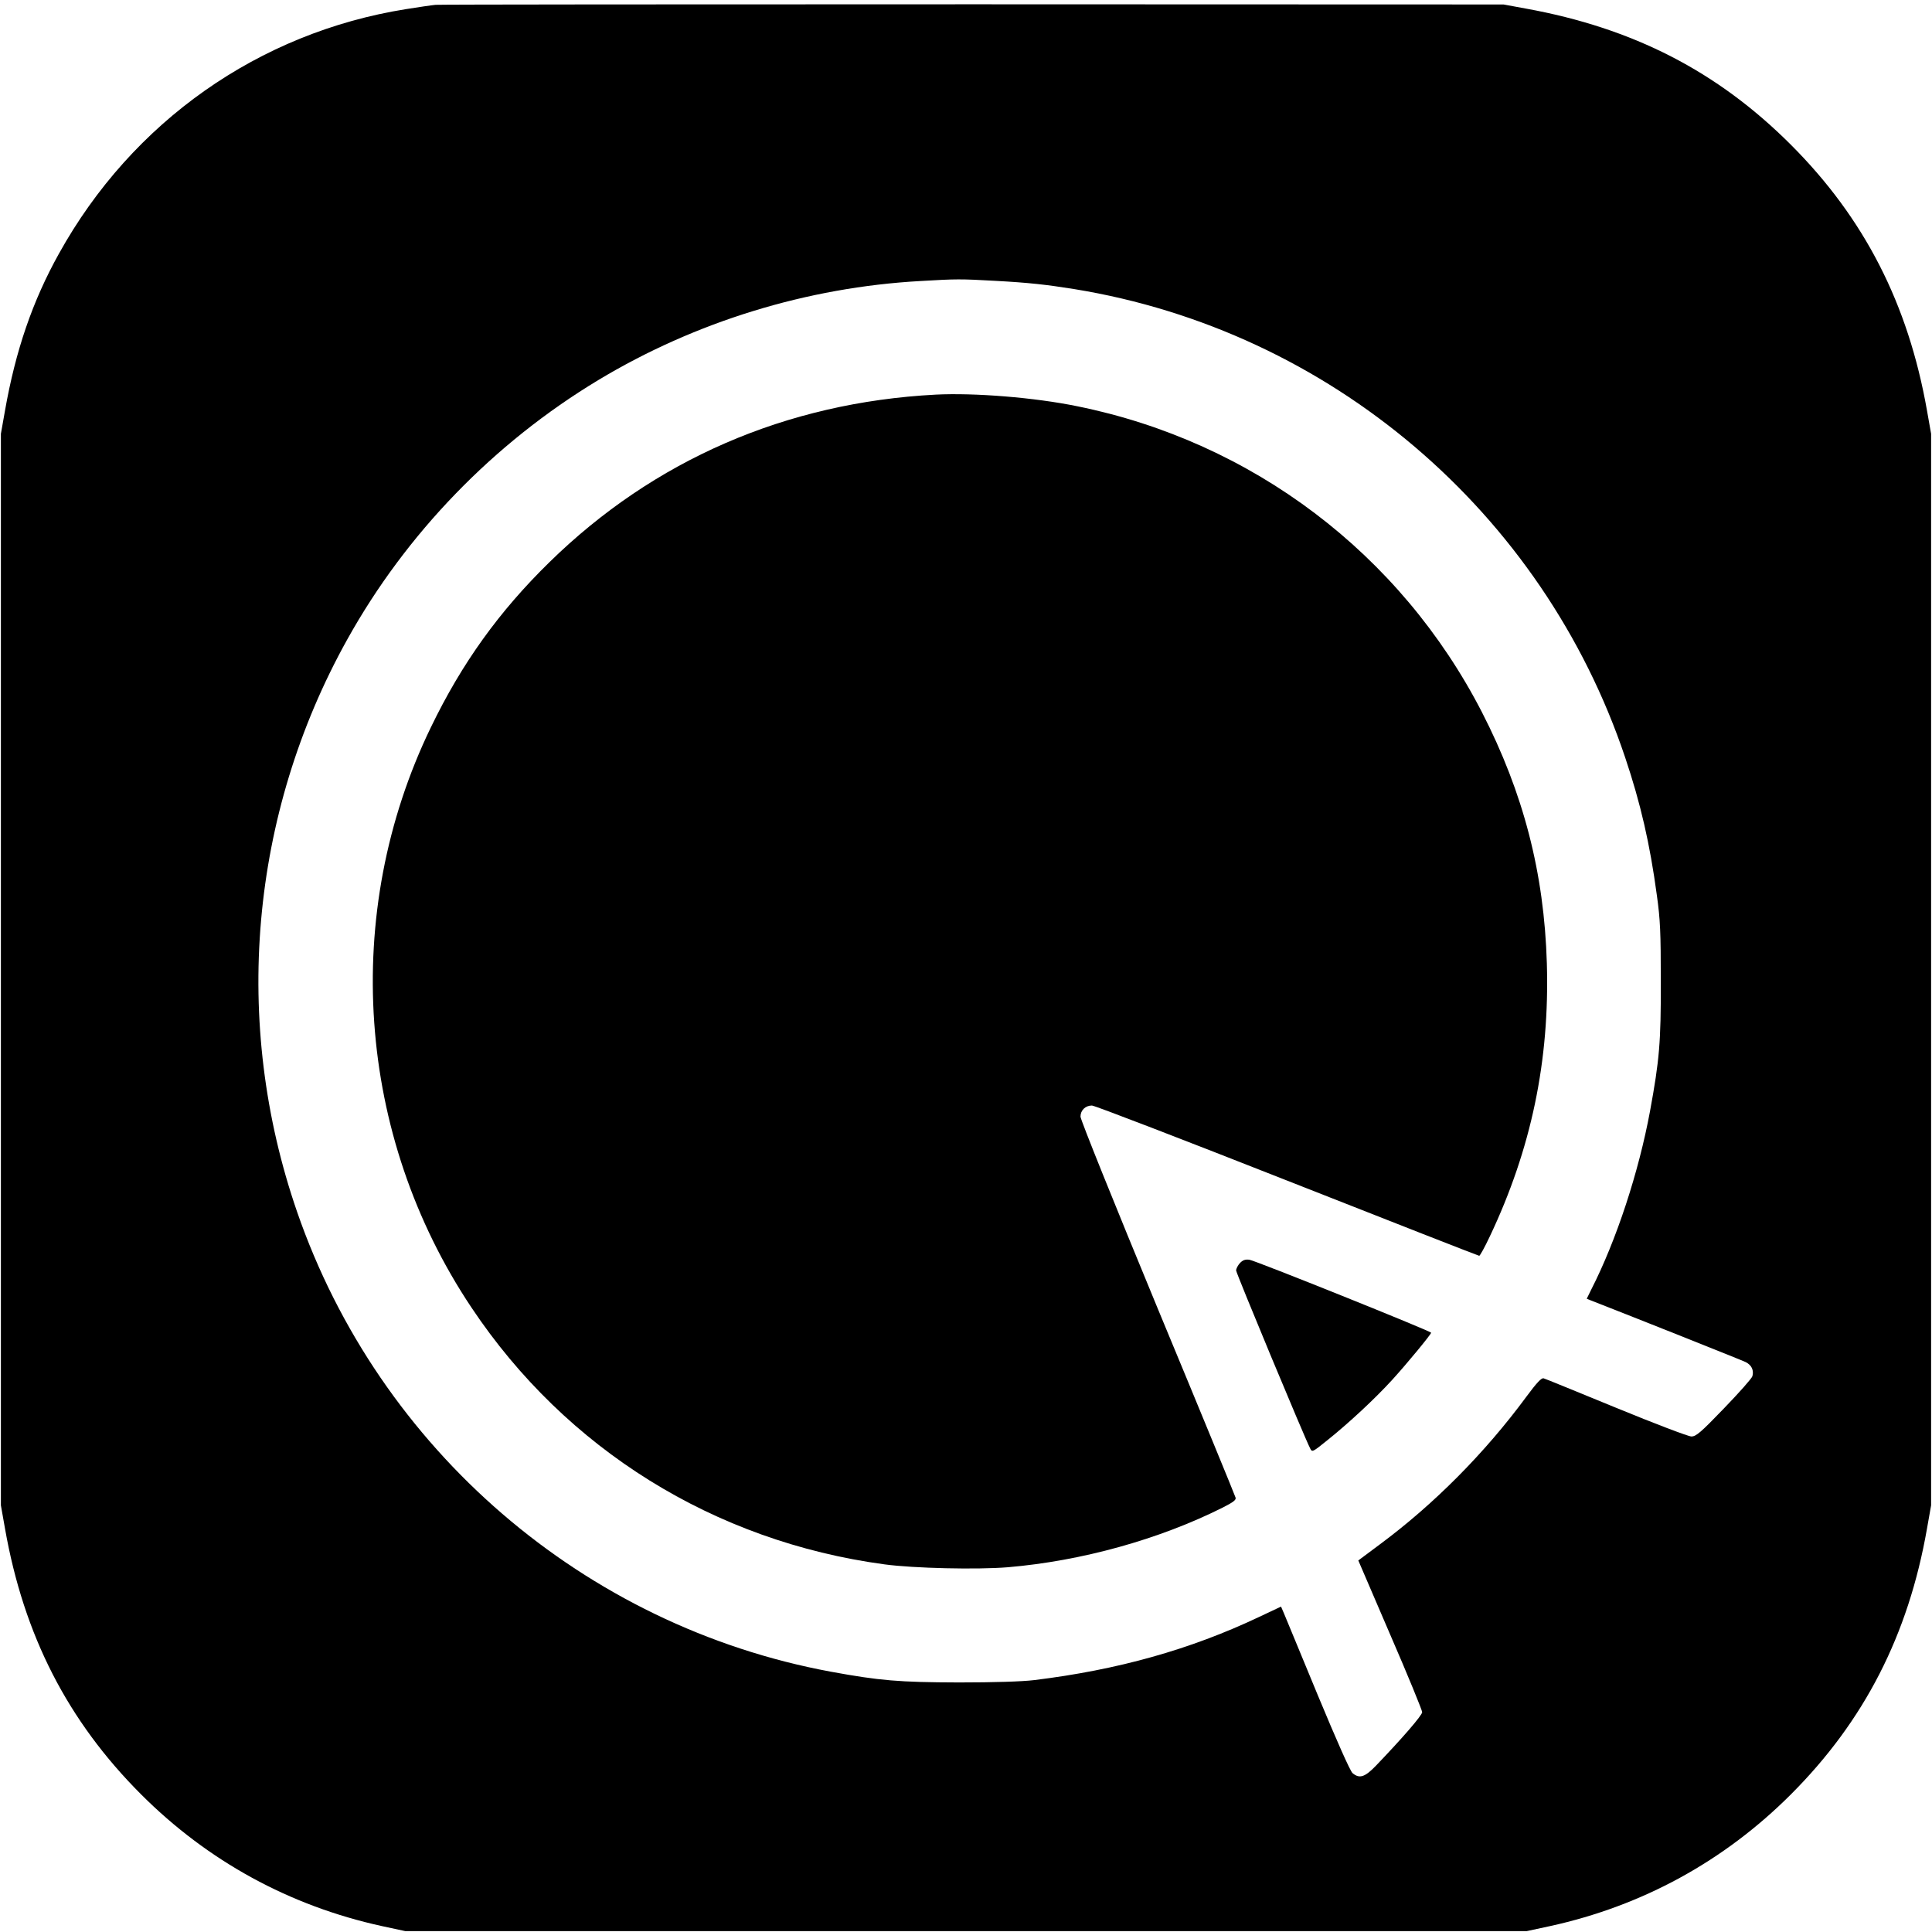 <?xml version="1.0" standalone="no"?>
<!DOCTYPE svg PUBLIC "-//W3C//DTD SVG 20010904//EN"
 "http://www.w3.org/TR/2001/REC-SVG-20010904/DTD/svg10.dtd">
<svg version="1.0" xmlns="http://www.w3.org/2000/svg"
 width="1080pt" height="1080pt" viewBox="0 0 1080 1080"
 preserveAspectRatio="xMidYMid meet">
<g transform="translate(0,1080) scale(0.1,-0.1)"
fill="#000000" stroke="none">
<path d="M2435 10773 c-22 -2 -96 -13 -165 -24 -823 -131 -1531 -629 -1940
-1366 -148 -265 -243 -543 -302 -878 l-23 -130 0 -2995 0 -2995 23 -130 c105
-596 350 -1075 761 -1486 373 -373 830 -623 1346 -736 l130 -28 3135 0 3135 0
130 28 c516 113 973 363 1346 736 411 411 657 892 761 1486 l23 130 0 2995 0
2995 -23 130 c-105 596 -350 1075 -761 1486 -410 410 -881 652 -1481 761
l-125 23 -2965 1 c-1631 0 -2983 -1 -3005 -3z m3130 -1543 c185 -10 284 -21
440 -46 1428 -232 2619 -1244 3080 -2619 86 -256 138 -481 177 -770 19 -136
22 -208 22 -480 1 -342 -8 -441 -60 -725 -63 -341 -188 -723 -329 -999 l-25
-51 22 -9 c246 -96 844 -334 866 -345 34 -17 47 -46 38 -79 -3 -12 -75 -93
-159 -180 -130 -135 -156 -157 -182 -157 -17 0 -206 72 -420 160 -215 88 -397
163 -406 165 -12 4 -39 -25 -96 -102 -232 -315 -518 -603 -822 -828 l-118 -88
178 -414 c99 -228 179 -424 179 -434 0 -18 -114 -149 -260 -301 -61 -63 -91
-72 -129 -40 -13 10 -89 182 -195 437 -95 231 -181 437 -189 457 l-16 37 -123
-58 c-384 -182 -790 -296 -1258 -353 -66 -8 -222 -13 -420 -13 -335 1 -442 10
-715 60 -1379 255 -2525 1242 -2984 2570 -366 1058 -265 2221 280 3200 329
592 819 1098 1403 1450 543 327 1169 519 1801 554 204 12 222 12 420 1z"/>
<path d="M5230 8594 c-835 -44 -1575 -365 -2159 -937 -281 -275 -489 -564
-662 -922 -504 -1040 -417 -2282 227 -3245 528 -791 1357 -1307 2309 -1435
164 -22 517 -30 689 -16 412 35 844 155 1200 333 59 30 77 43 73 56 -2 9 -198
486 -436 1059 -237 573 -431 1054 -431 1071 0 35 27 62 64 62 15 0 506 -189
1092 -420 586 -231 1069 -420 1073 -420 4 0 31 48 59 108 232 489 335 983 319
1527 -15 506 -131 952 -363 1404 -456 886 -1284 1512 -2262 1710 -238 49 -575
76 -792 65z"/>
<path d="M6931 3739 c-11 -12 -21 -31 -21 -41 0 -15 381 -931 414 -995 11 -22
13 -21 96 46 121 97 265 231 361 336 84 92 219 256 219 265 -1 9 -984 404
-1016 408 -23 3 -37 -2 -53 -19z"/>
</g>
</svg>
